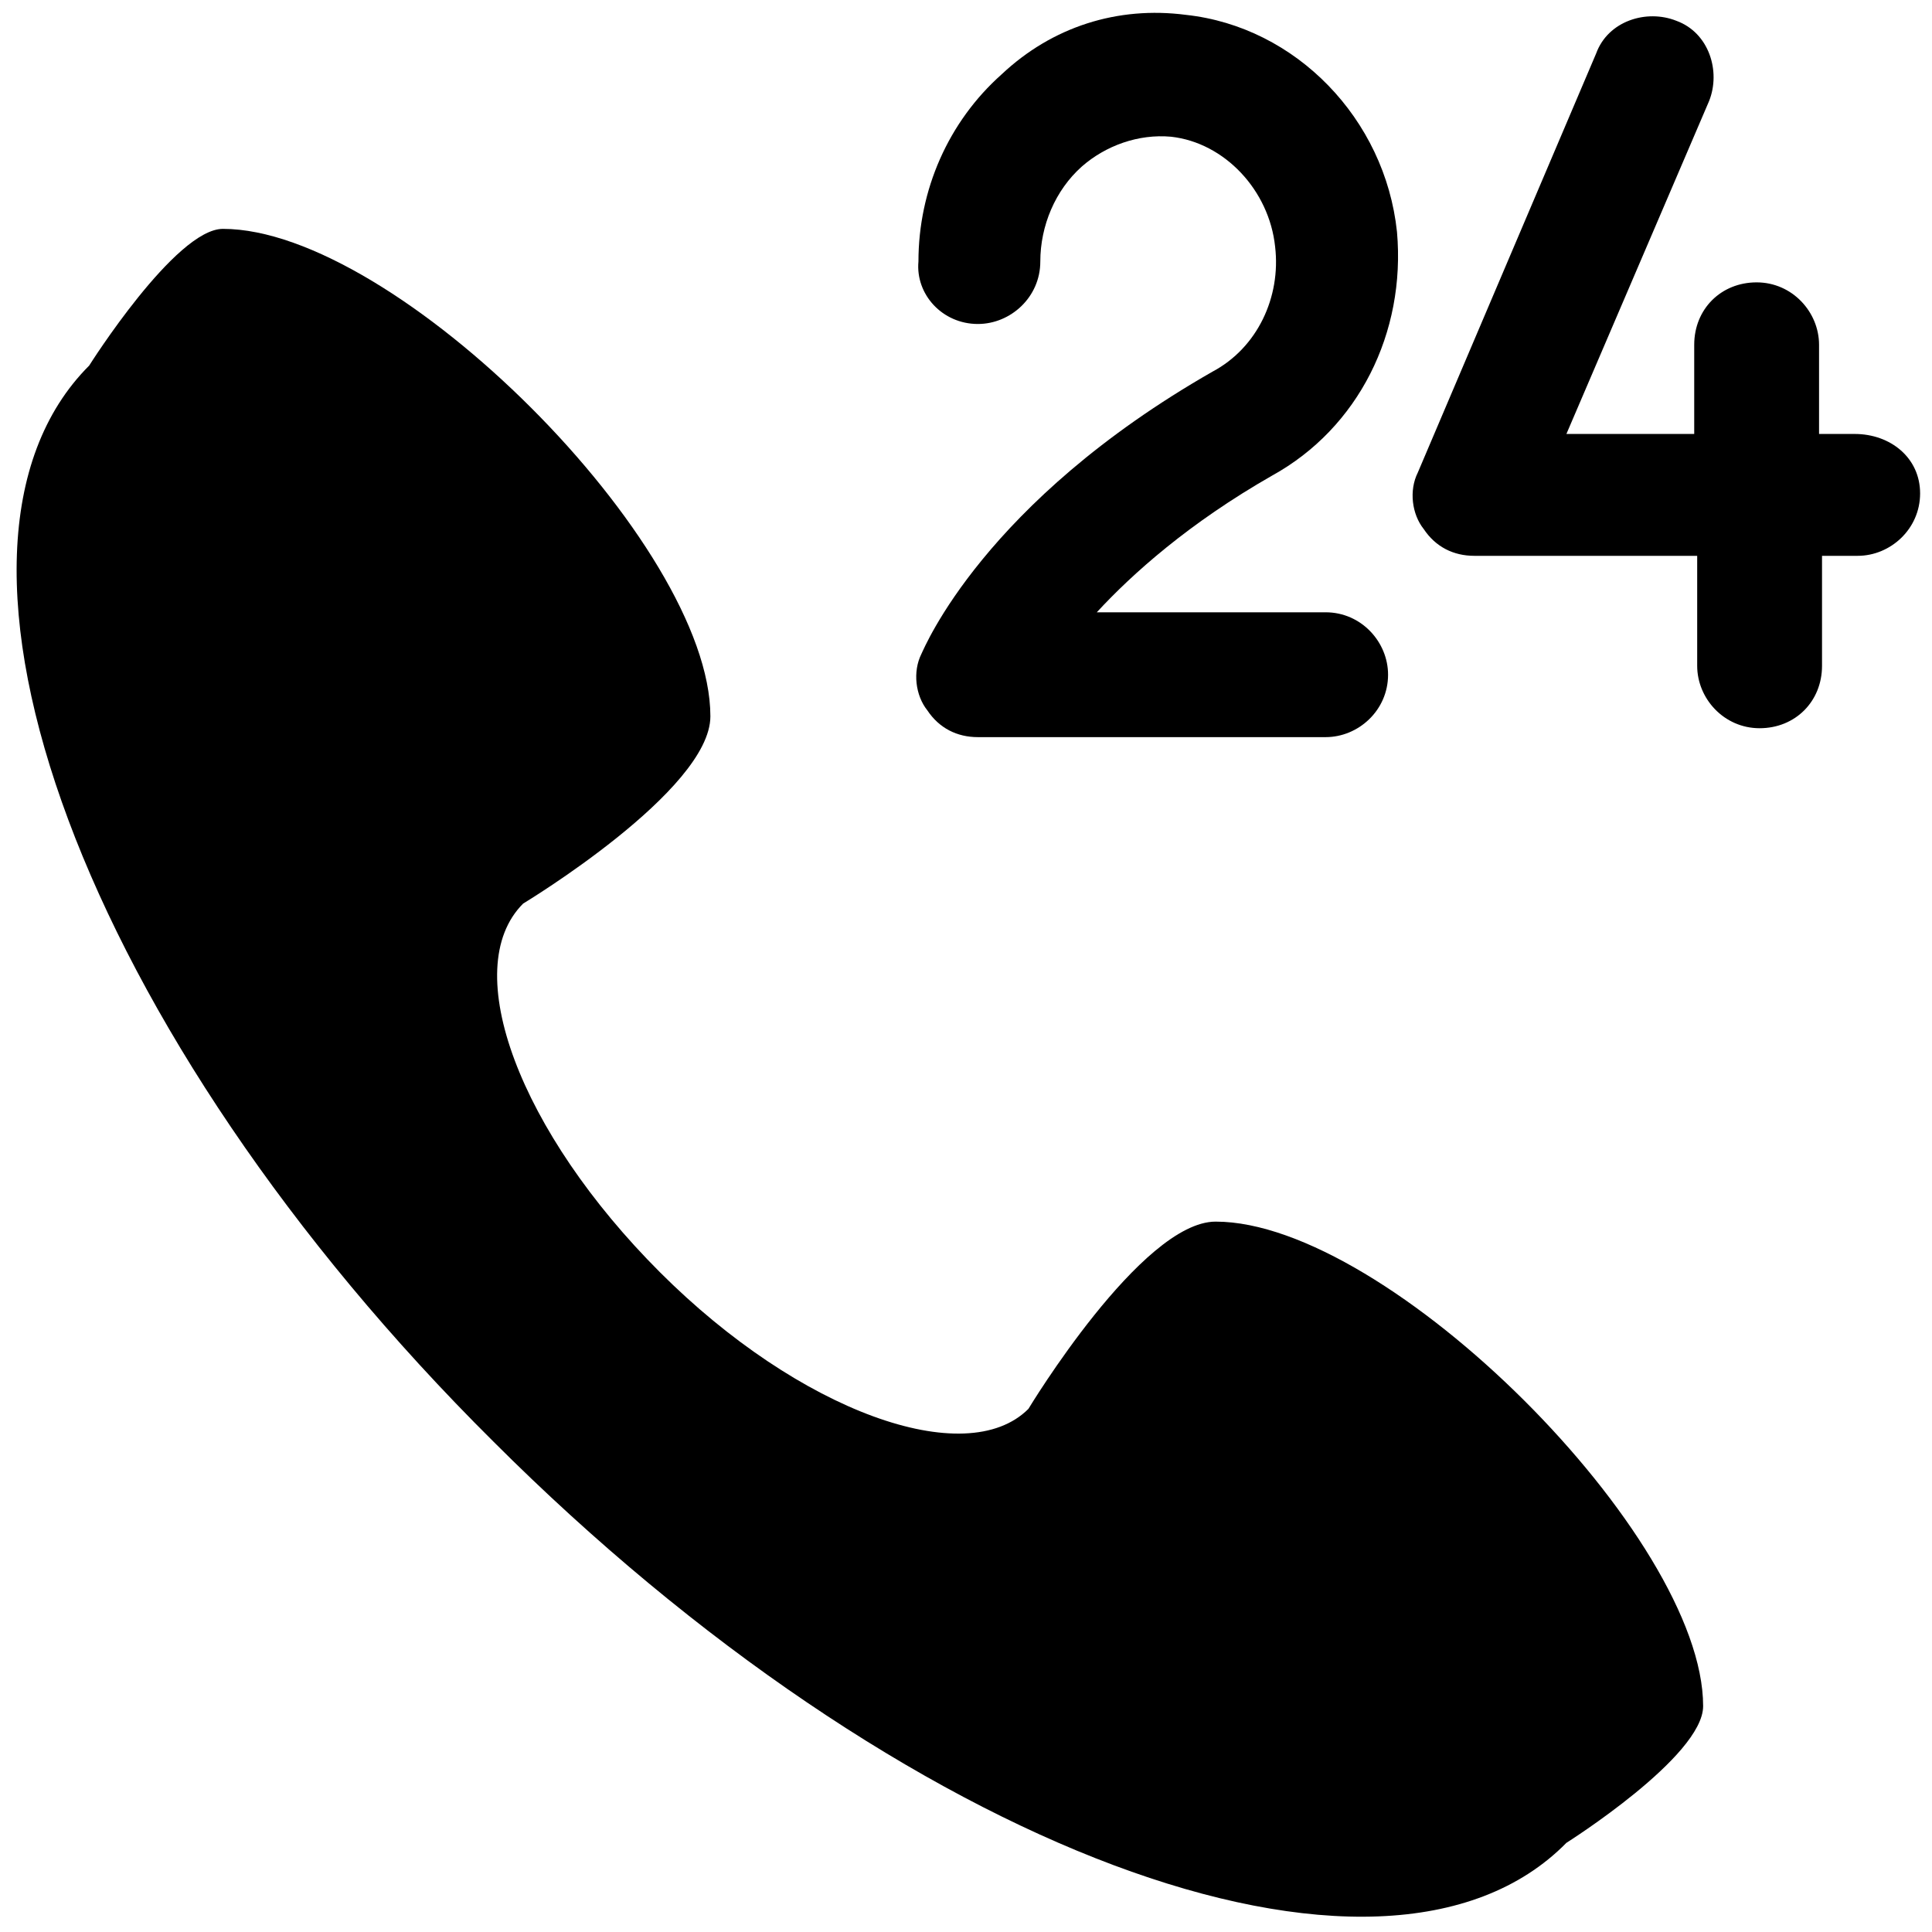 <svg id="Layer_1" enable-background="new 0 0 65 65" viewBox="0 0 65 65" xmlns="http://www.w3.org/2000/svg"><g><path d="m40.9 41.1c-2.5 0-6.3 6.3-6.3 6.3-2.1 2.1-7.7.1-12.4-4.6-4.7-4.7-6.8-10.2-4.6-12.4 0 0 6.3-3.8 6.3-6.3 0-5.8-10.6-16.4-16.4-16.4-1.6 0-4.5 4.6-4.5 4.6-6.2 6.2-.2 22.5 13.6 36.2 13.7 13.7 29.9 19.8 36.1 13.5 0 0 4.6-2.9 4.6-4.6 0-5.7-10.6-16.3-16.4-16.3z"/><path d="m32.9 10.9c1.1 0 2.1-.9 2.1-2.1s.5-2.4 1.4-3.2c.8-.7 1.9-1.1 3-1 1.8.2 3.3 1.8 3.5 3.7.2 1.7-.6 3.4-2.1 4.2-7.7 4.4-9.7 9.3-9.8 9.5-.3.6-.2 1.4.2 1.9.4.6 1 .9 1.7.9h11.7c1.1 0 2.1-.9 2.1-2.1 0-1.1-.9-2.1-2.1-2.1h-7.7c1.2-1.3 3.1-3 5.9-4.6 2.9-1.6 4.5-4.8 4.2-8.2-.4-3.8-3.4-6.9-7.1-7.3-2.3-.3-4.5.4-6.2 2-1.8 1.6-2.8 3.9-2.8 6.3-.1 1.1.8 2.1 2 2.1z"/><path d="m62.4 14.6h-1.2v-3c0-1.1-.9-2.1-2.1-2.1s-2.1.9-2.1 2.1v3h-4.3l4.8-11.2c.4-1 0-2.3-1.1-2.7-1-.4-2.3 0-2.7 1.1l-6 14.1c-.3.6-.2 1.4.2 1.9.4.6 1 .9 1.7.9h7.5v3.7c0 1.1.9 2.1 2.1 2.1s2.1-.9 2.1-2.1v-3.7h1.2c1.1 0 2.1-.9 2.1-2.1s-1-2-2.2-2z"/></g></svg>